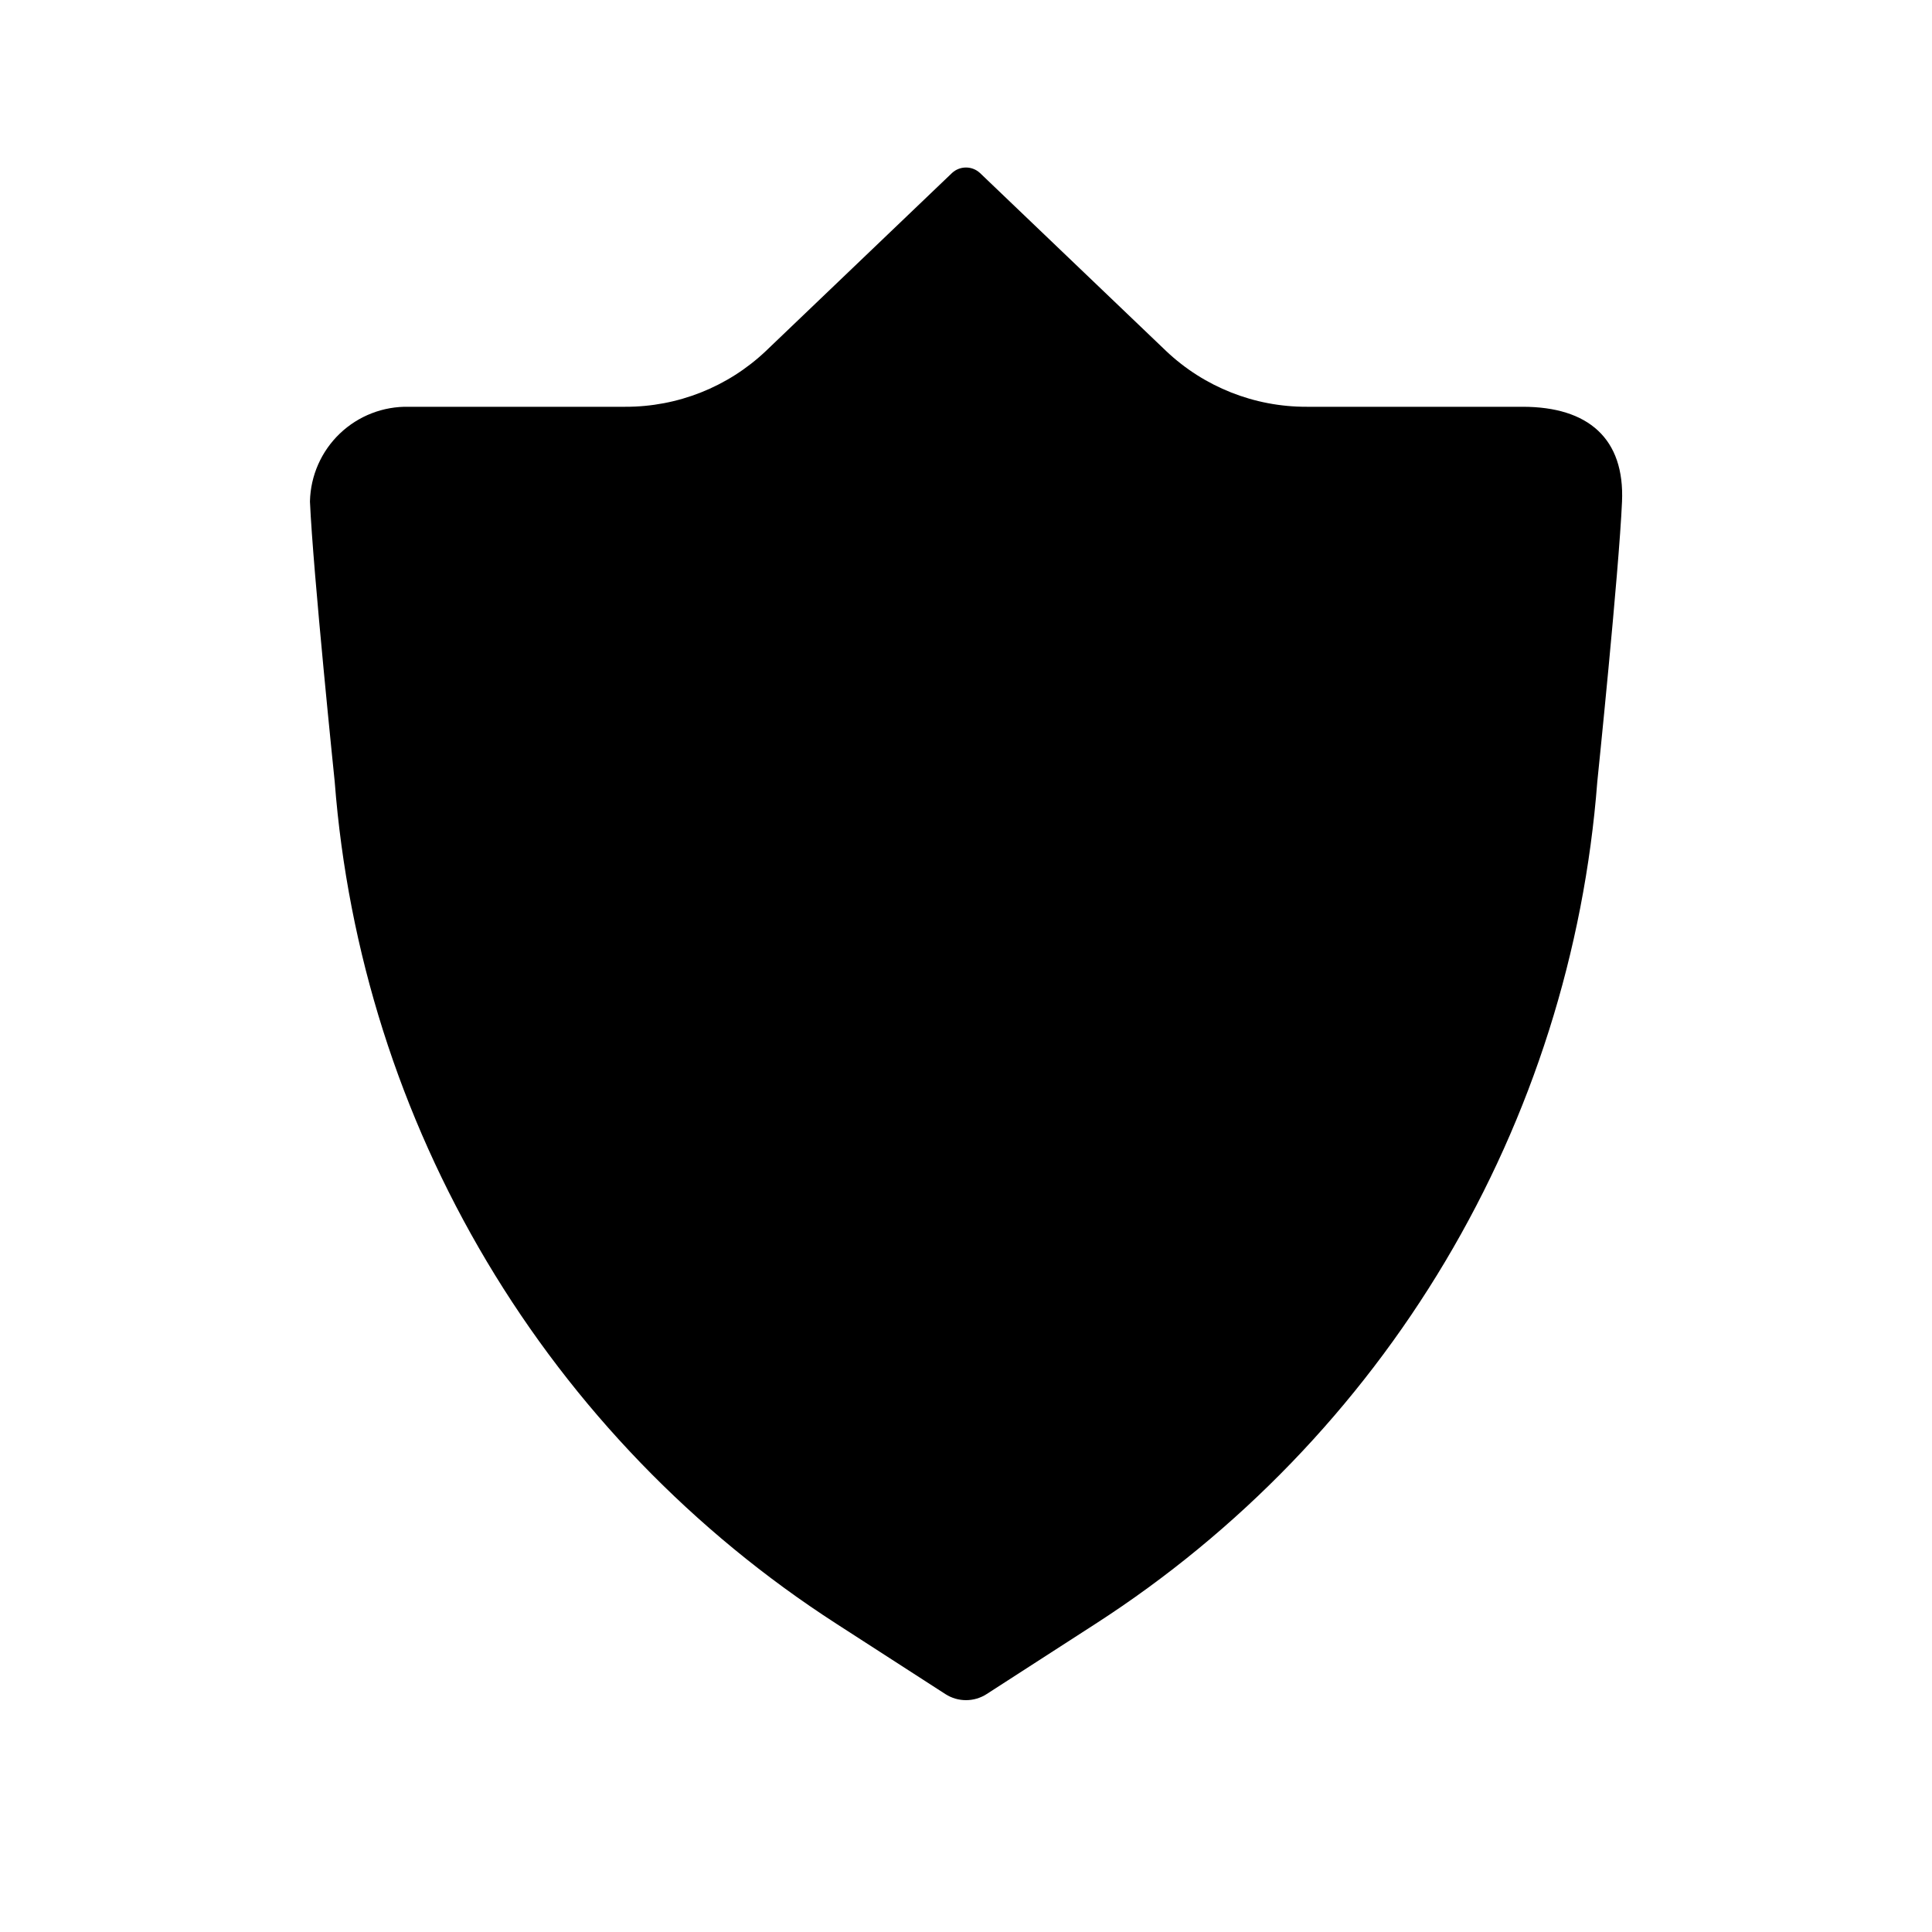 <?xml version="1.0" encoding="UTF-8"?>
<!-- Uploaded to: ICON Repo, www.iconrepo.com, Generator: ICON Repo Mixer Tools -->
<svg fill="#000000" width="800px" height="800px" version="1.1" viewBox="144 144 512 512" xmlns="http://www.w3.org/2000/svg">
 <path d="m547.51 251.8h-57.199c-13.855 0.047-27.191-5.234-37.254-14.758l-49.332-47.176c-2.094-1.965-5.359-1.965-7.453 0l-49.332 47.176c-10.062 9.523-23.398 14.805-37.25 14.758h-57.324c-6.797-0.156-13.379 2.391-18.297 7.086-4.918 4.695-7.766 11.152-7.926 17.949v0.121c0.82 18.609 6.559 74.219 6.559 74.219v0.004c3.457 44.922 17.254 88.438 40.312 127.14 23.062 38.707 54.762 71.559 92.621 95.984l28.902 18.648c3.328 2.144 7.602 2.144 10.926 0l28.902-18.648c37.859-24.426 69.559-57.277 92.621-95.984s36.859-82.223 40.312-127.14c0 0 5.734-55.609 6.551-74.219 0.738-16.68-8.883-25.16-26.34-25.16z"/>
</svg>